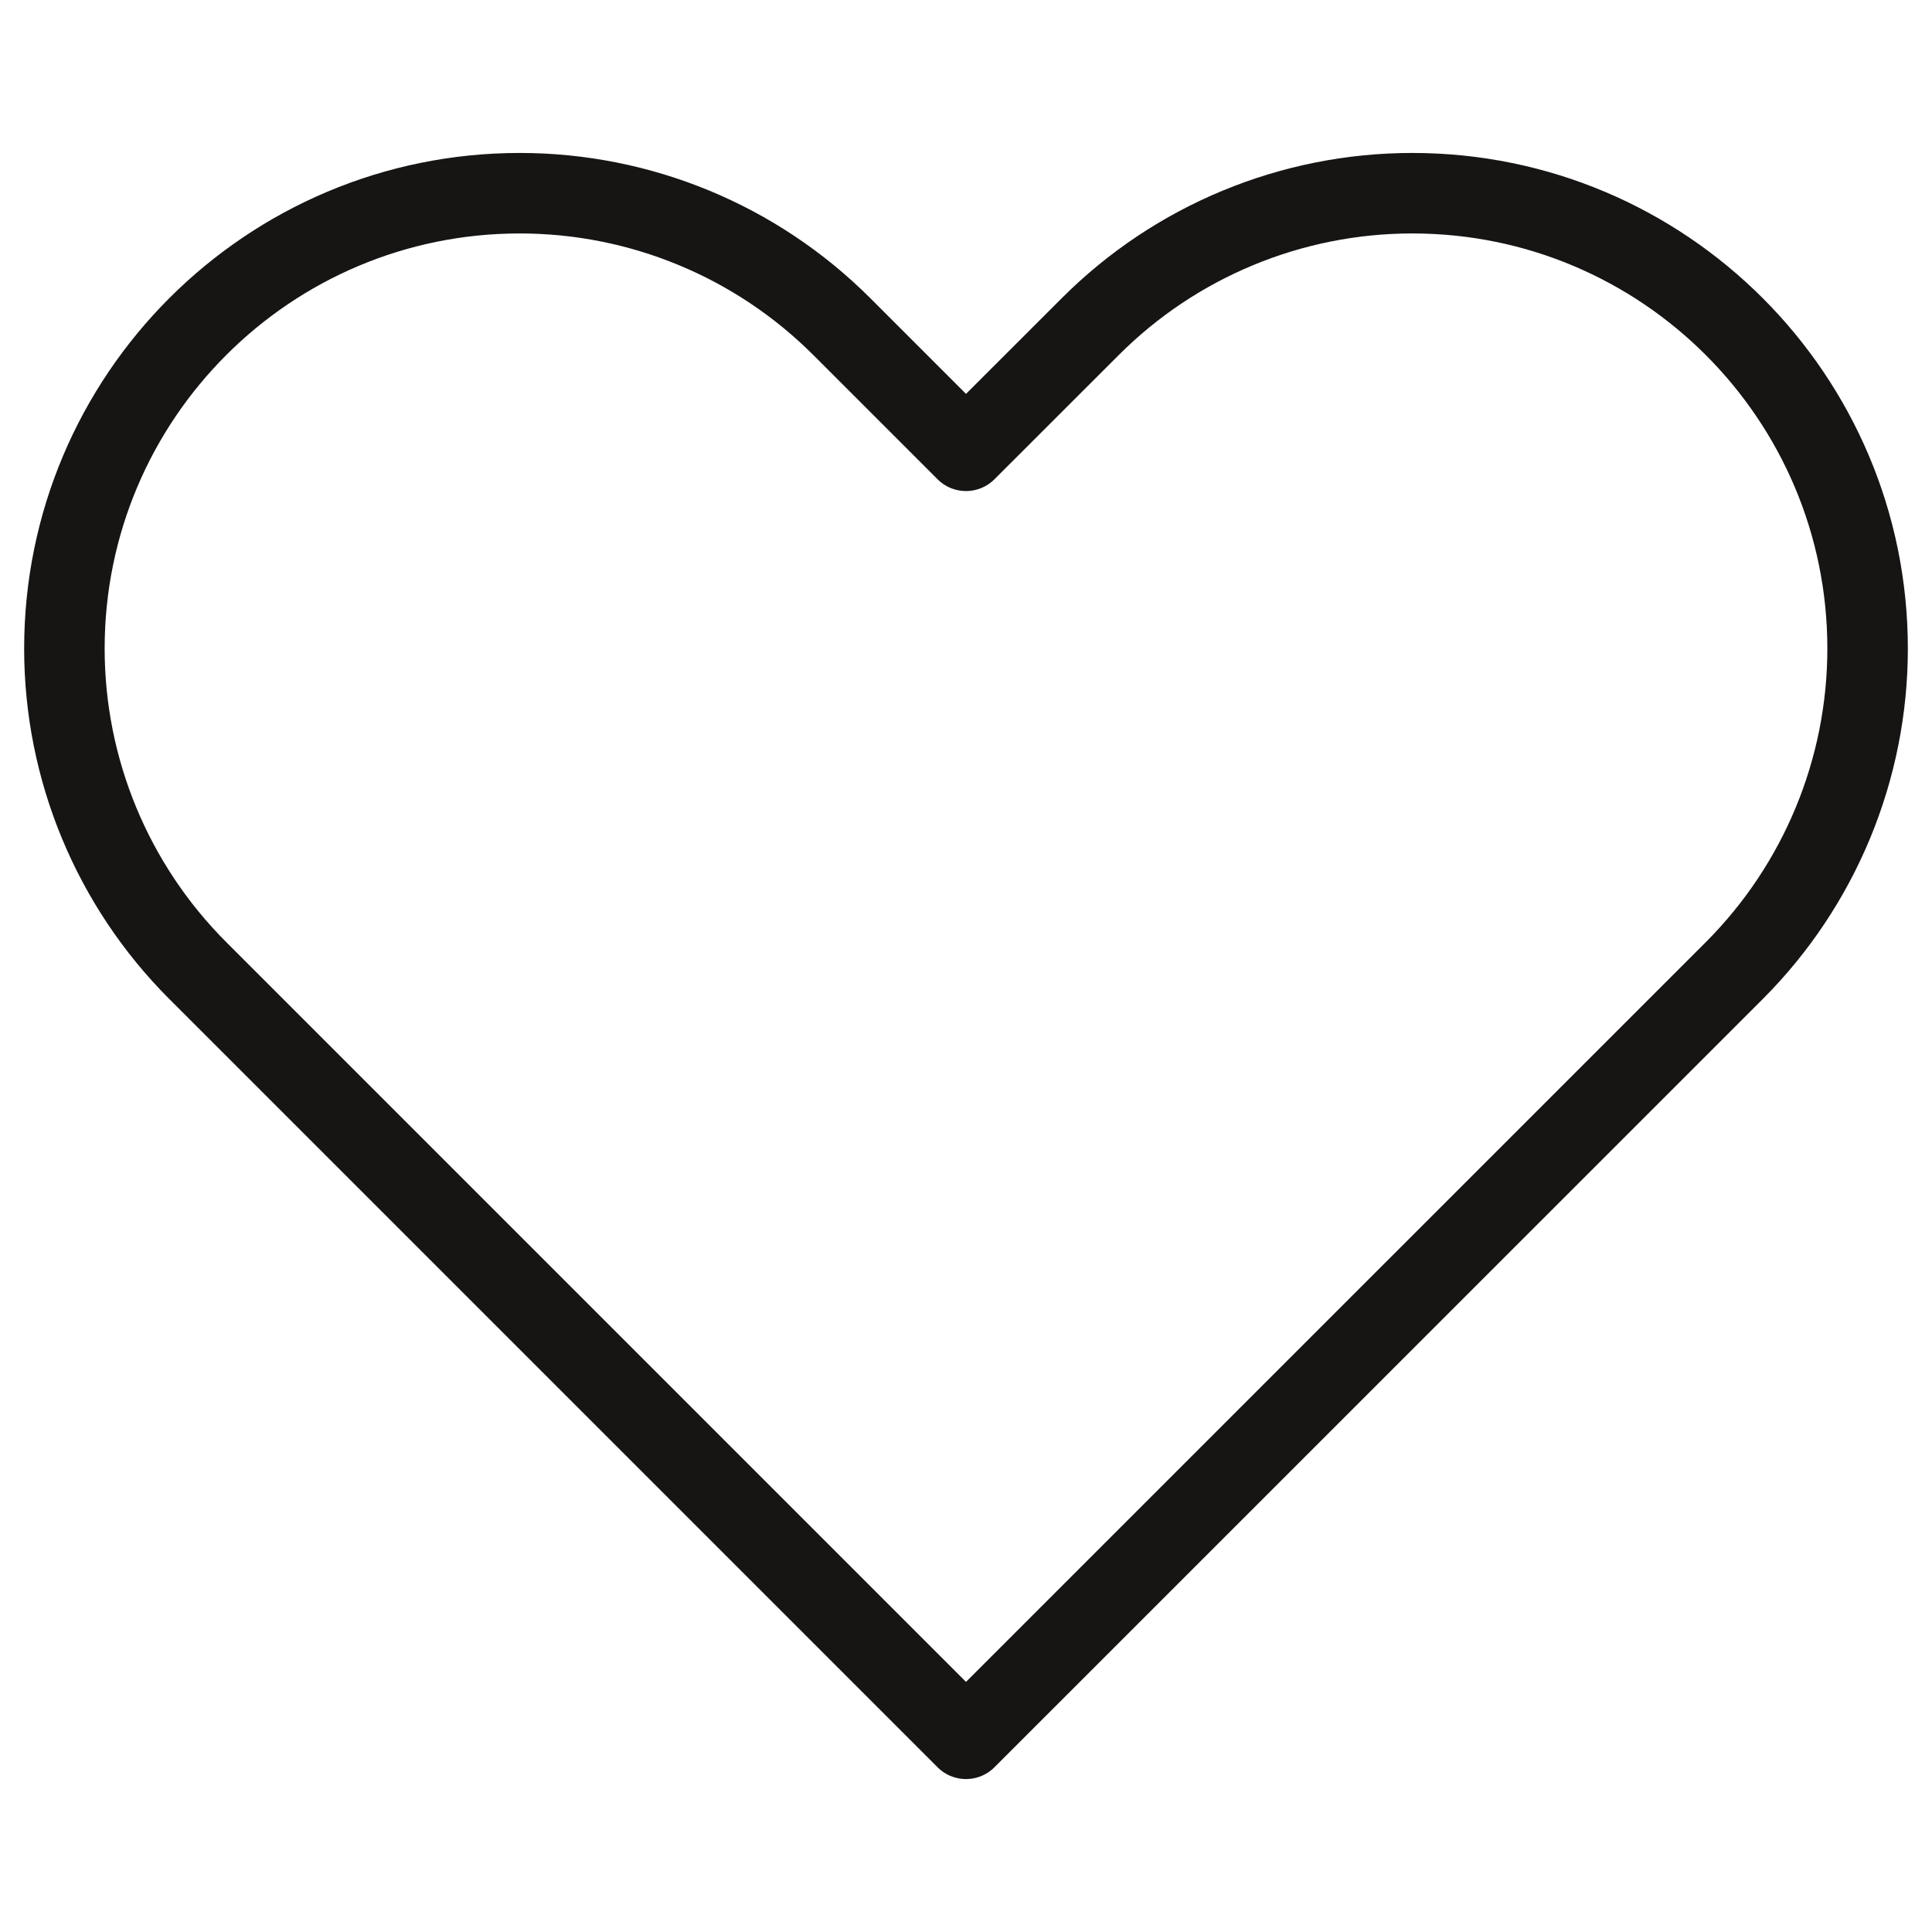 <svg width="24" height="24" viewBox="0 0 24 24" fill="none" xmlns="http://www.w3.org/2000/svg">
<path d="M2.457 12.057L12 21.6L21.544 12.057C22.604 10.996 23.2 9.557 23.2 8.057C23.2 4.933 20.668 2.4 17.544 2.4C16.043 2.4 14.604 2.996 13.544 4.057L12 5.6L10.457 4.057C9.396 2.996 7.958 2.4 6.457 2.4C3.333 2.4 0.8 4.933 0.8 8.057C0.8 9.557 1.396 10.996 2.457 12.057Z" stroke="#171414" stroke-linejoin="round"/>
</svg>
